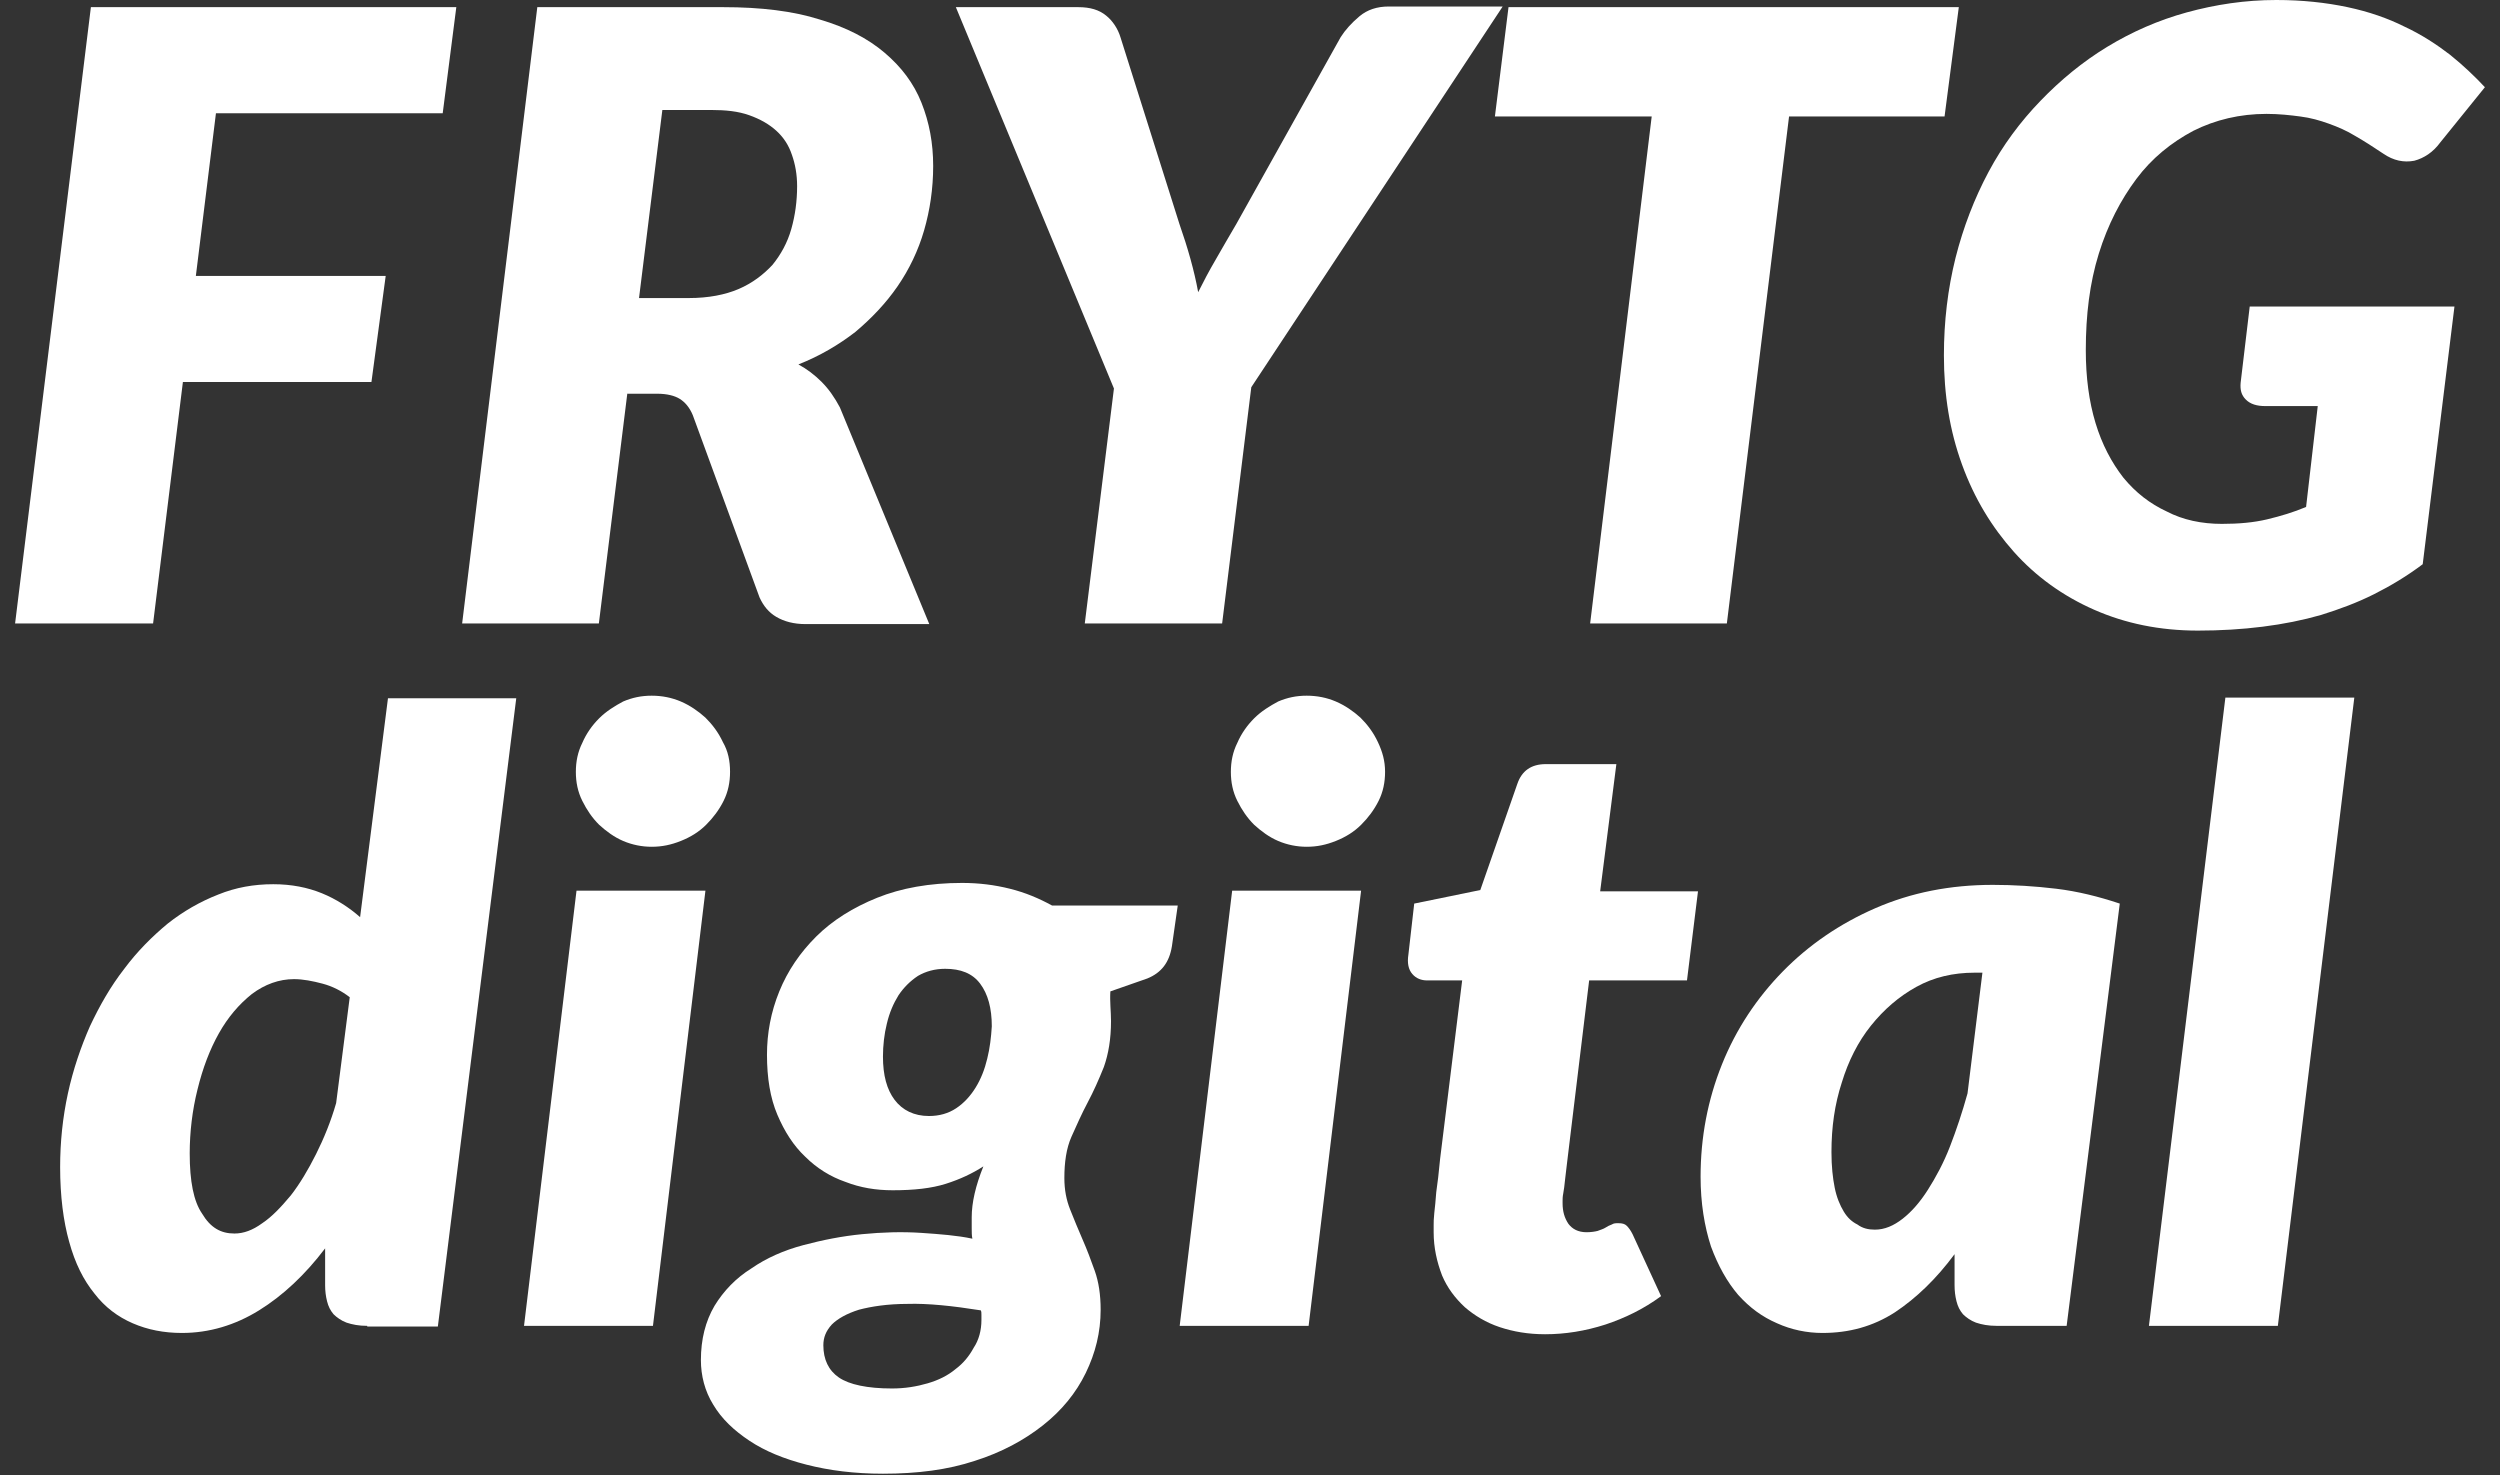 <svg viewBox="0 0 400 236" version="1.1"
	xmlns="http://www.w3.org/2000/svg"
	xmlns:xlink="http://www.w3.org/1999/xlink">
	<rect x="0" y="0" width="400" height="236" fill="#333333" stroke="none"/>
	<g id="FRYTG-digital-Logo-2020" stroke="none" stroke-width="1" fill="none" fill-rule="evenodd">
		<g id="frytg" fill="#FFFFFF" transform="translate(2, 0)">
			<g id="Group">
				<polygon id="Path" points="68.834 18.118 32.551 18.118 29.337 44.148 59.711 44.148 57.43 61.121 27.264 61.121 22.495 99.751 0.415 99.751 12.543 1.145 71.01 1.145"></polygon>
				<path d="M98.378,62.891 L93.817,99.751 L71.943,99.751 L83.969,1.145 L113.72,1.145 C119.733,1.145 124.916,1.77 129.166,3.124 C133.417,4.373 136.838,6.143 139.533,8.434 C142.228,10.725 144.198,13.328 145.442,16.452 C146.686,19.575 147.308,22.907 147.308,26.552 C147.308,30.196 146.79,33.632 145.857,36.86 C144.924,40.088 143.472,43.107 141.606,45.814 C139.74,48.522 137.46,50.916 134.868,53.103 C132.173,55.186 129.166,56.956 125.746,58.309 C127.093,59.038 128.337,59.975 129.477,61.121 C130.618,62.266 131.551,63.62 132.38,65.181 L146.686,99.855 L126.886,99.855 C125.02,99.855 123.465,99.438 122.221,98.709 C120.977,97.98 120.148,96.939 119.526,95.586 L108.848,66.431 C108.33,65.181 107.604,64.348 106.775,63.828 C105.946,63.307 104.702,62.995 103.147,62.995 L98.378,62.995 L98.378,62.891 Z M103.976,17.597 L100.244,47.689 L108.226,47.689 C111.336,47.689 114.031,47.168 116.208,46.231 C118.385,45.294 120.148,43.94 121.599,42.378 C122.947,40.712 123.983,38.838 124.605,36.652 C125.227,34.465 125.538,32.174 125.538,29.779 C125.538,27.905 125.227,26.239 124.709,24.781 C124.191,23.22 123.361,21.97 122.221,20.929 C121.081,19.888 119.629,19.055 117.867,18.43 C116.105,17.805 114.135,17.597 111.751,17.597 L103.976,17.597 Z" id="Shape" fill-rule="nonzero"></path>
				<path d="M198.207,61.954 L193.542,99.751 L171.565,99.751 L176.23,62.162 L150.936,1.145 L170.529,1.145 C172.395,1.145 173.846,1.562 174.986,2.499 C176.023,3.332 176.852,4.581 177.267,5.935 L186.701,35.819 C188.048,39.671 189.085,43.315 189.707,46.752 C190.536,45.086 191.469,43.315 192.506,41.545 C193.542,39.775 194.579,37.901 195.823,35.819 L212.513,5.935 C213.239,4.79 214.275,3.644 215.519,2.603 C216.763,1.562 218.318,1.041 220.184,1.041 L238.429,1.041 L198.207,61.954 Z" id="Path"></path>
				<polygon id="Path" points="311.409 1.145 309.129 18.638 284.249 18.638 274.297 99.751 252.424 99.751 262.272 18.638 237.185 18.638 239.362 1.145 311.409 1.145"></polygon>
				<path d="M353.497,83.82 C356.193,83.82 358.577,83.611 360.754,83.091 C362.931,82.57 365.004,81.945 366.974,81.112 L368.84,64.973 L360.443,64.973 C359.095,64.973 358.059,64.661 357.333,63.932 C356.607,63.203 356.4,62.37 356.504,61.225 L357.955,49.042 L390.713,49.042 L385.634,90.275 C383.146,92.149 380.554,93.711 377.859,95.065 C375.163,96.419 372.364,97.46 369.358,98.397 C366.455,99.23 363.346,99.855 360.028,100.271 C356.711,100.688 353.29,100.896 349.662,100.896 C343.546,100.896 338.051,99.751 333.075,97.564 C328.099,95.377 323.746,92.254 320.221,88.297 C316.696,84.34 313.897,79.759 311.928,74.344 C309.958,68.93 309.025,63.203 309.025,56.852 C309.025,51.437 309.647,46.231 310.891,41.233 C312.135,36.339 313.897,31.758 316.178,27.489 C318.459,23.22 321.258,19.471 324.471,16.139 C327.685,12.807 331.209,9.892 335.149,7.497 C339.088,5.102 343.338,3.228 347.899,1.978 C352.461,0.729 357.229,1.70530257e-13 362.205,1.70530257e-13 C366.352,1.70530257e-13 370.187,0.416 373.608,1.145 C377.029,1.874 380.036,2.915 382.731,4.269 C385.426,5.519 387.81,7.08 389.987,8.746 C392.061,10.412 393.927,12.182 395.585,13.953 L388.432,22.803 C387.292,24.365 385.841,25.302 384.286,25.719 C382.627,26.031 380.969,25.719 379.31,24.573 C377.755,23.532 376.304,22.595 374.852,21.762 C373.505,20.929 372.053,20.304 370.602,19.784 C369.151,19.263 367.699,18.846 366.041,18.638 C364.486,18.43 362.62,18.222 360.65,18.222 C356.4,18.222 352.461,19.159 348.936,20.929 C345.412,22.803 342.302,25.302 339.814,28.634 C337.326,31.966 335.252,35.923 333.801,40.608 C332.35,45.294 331.728,50.396 331.728,56.019 C331.728,60.392 332.246,64.244 333.283,67.68 C334.319,71.116 335.874,74.032 337.74,76.427 C339.71,78.822 341.991,80.592 344.686,81.841 C347.277,83.195 350.284,83.82 353.497,83.82 Z" id="Path"></path>
			</g>
			<g id="Group" transform="translate(7, 111)">
				<path d="M49.758,101.136 C48.41,101.136 47.374,100.93 46.441,100.62 C45.611,100.31 44.886,99.793 44.367,99.277 C43.849,98.657 43.538,98.037 43.331,97.211 C43.123,96.384 43.02,95.558 43.02,94.628 L43.02,88.74 C39.806,92.975 36.282,96.281 32.446,98.657 C28.611,101.033 24.464,102.273 20.11,102.273 C17.208,102.273 14.616,101.756 12.232,100.723 C9.848,99.69 7.775,98.14 6.116,95.971 C4.354,93.802 3.006,91.116 2.073,87.707 C1.14,84.401 0.622,80.372 0.622,75.723 C0.622,71.694 1.037,67.769 1.866,63.946 C2.695,60.124 3.939,56.508 5.39,53.202 C6.945,49.897 8.708,46.798 10.885,44.008 C12.958,41.219 15.342,38.843 17.83,36.777 C20.318,34.814 23.013,33.264 25.915,32.128 C28.714,30.992 31.617,30.475 34.727,30.475 C37.629,30.475 40.221,30.992 42.501,31.921 C44.782,32.851 46.855,34.194 48.617,35.744 L53.075,0.723 L73.6,0.723 L61.057,101.24 L49.758,101.24 L49.758,101.136 Z M28.507,86.364 C29.958,86.364 31.41,85.847 32.965,84.711 C34.519,83.678 35.971,82.128 37.526,80.269 C38.977,78.409 40.325,76.136 41.568,73.657 C42.812,71.178 43.953,68.388 44.782,65.496 L46.959,48.554 C45.611,47.521 44.16,46.798 42.605,46.384 C41.05,45.971 39.495,45.661 38.044,45.661 C35.66,45.661 33.379,46.488 31.306,48.037 C29.233,49.69 27.47,51.756 26.019,54.339 C24.568,56.921 23.428,59.917 22.598,63.326 C21.769,66.632 21.354,70.145 21.354,73.554 C21.354,77.996 21.976,81.198 23.324,83.161 C24.672,85.434 26.33,86.364 28.507,86.364 Z" id="Shape" fill-rule="nonzero"></path>
				<path d="M103.869,31.508 L95.473,101.136 L74.844,101.136 L83.241,31.508 L103.869,31.508 Z M107.808,12.5 C107.808,14.153 107.497,15.702 106.772,17.149 C106.046,18.595 105.113,19.835 103.973,20.971 C102.833,22.107 101.485,22.934 99.93,23.554 C98.375,24.174 96.924,24.483 95.265,24.483 C93.71,24.483 92.155,24.174 90.704,23.554 C89.253,22.934 88.009,22.004 86.869,20.971 C85.728,19.835 84.899,18.595 84.174,17.149 C83.448,15.702 83.137,14.153 83.137,12.5 C83.137,10.847 83.448,9.298 84.174,7.851 C84.795,6.405 85.728,5.062 86.869,3.926 C88.009,2.789 89.357,1.963 90.704,1.24 C92.155,0.62 93.607,0.31 95.265,0.31 C96.924,0.31 98.479,0.62 99.93,1.24 C101.381,1.86 102.729,2.789 103.869,3.822 C105.01,4.959 105.943,6.198 106.668,7.748 C107.497,9.194 107.808,10.744 107.808,12.5 Z" id="Shape" fill-rule="nonzero"></path>
				<path d="M168.762,52.376 C168.762,55.269 168.347,57.645 167.621,59.711 C166.792,61.777 165.963,63.636 165.03,65.393 C164.097,67.149 163.268,69.008 162.438,70.868 C161.609,72.727 161.298,75 161.298,77.479 C161.298,79.339 161.609,80.992 162.231,82.541 C162.853,84.091 163.475,85.64 164.201,87.293 C164.926,88.946 165.548,90.599 166.17,92.355 C166.792,94.112 167.103,96.178 167.103,98.554 C167.103,102.169 166.274,105.475 164.719,108.678 C163.164,111.88 160.883,114.669 157.877,117.045 C154.871,119.421 151.243,121.384 146.993,122.727 C142.639,124.174 137.767,124.793 132.273,124.793 C127.712,124.793 123.669,124.277 120.041,123.347 C116.412,122.417 113.406,121.178 110.918,119.525 C108.43,117.872 106.461,116.012 105.113,113.74 C103.766,111.57 103.144,109.091 103.144,106.612 C103.144,103.306 103.869,100.413 105.321,97.934 C106.772,95.558 108.741,93.492 111.229,91.942 C113.614,90.289 116.412,89.05 119.522,88.223 C122.632,87.397 125.742,86.777 128.955,86.467 C132.169,86.157 135.279,86.054 138.389,86.26 C141.395,86.467 144.194,86.674 146.578,87.19 C146.474,86.674 146.474,86.157 146.474,85.537 C146.474,84.917 146.474,84.401 146.474,83.781 C146.474,81.405 147.096,78.719 148.34,75.62 C146.578,76.756 144.608,77.686 142.328,78.409 C140.047,79.132 137.248,79.442 133.828,79.442 C131.132,79.442 128.645,79.029 126.26,78.099 C123.876,77.273 121.699,75.93 119.833,74.07 C117.967,72.314 116.516,70.041 115.376,67.355 C114.235,64.669 113.717,61.467 113.717,57.748 C113.717,54.339 114.339,50.93 115.687,47.624 C117.034,44.318 119.004,41.426 121.595,38.843 C124.187,36.26 127.504,34.194 131.34,32.645 C135.175,31.095 139.736,30.269 144.919,30.269 C147.615,30.269 150.103,30.579 152.59,31.198 C155.078,31.818 157.255,32.748 159.328,33.884 L179.439,33.884 L178.506,40.393 C178.091,42.975 176.847,44.628 174.567,45.558 L168.658,47.624 C168.554,49.277 168.762,50.826 168.762,52.376 Z M148.029,100.207 C148.029,99.897 148.029,99.69 148.029,99.38 C148.029,99.07 148.029,98.864 147.926,98.657 C143.365,97.934 139.425,97.521 136.212,97.624 C132.998,97.624 130.407,98.037 128.437,98.554 C126.468,99.174 125.016,100 124.083,100.93 C123.15,101.963 122.736,102.996 122.736,104.236 C122.736,106.508 123.565,108.264 125.224,109.401 C126.882,110.537 129.785,111.157 133.724,111.157 C135.797,111.157 137.663,110.847 139.425,110.331 C141.188,109.814 142.639,109.091 143.883,108.058 C145.127,107.128 146.06,105.992 146.785,104.649 C147.615,103.409 148.029,101.86 148.029,100.207 Z M139.633,67.562 C141.291,67.562 142.743,67.149 143.986,66.322 C145.23,65.496 146.267,64.36 147.096,63.017 C147.926,61.674 148.548,60.124 148.962,58.368 C149.377,56.715 149.584,54.959 149.688,53.202 C149.688,50.31 149.066,48.037 147.822,46.384 C146.578,44.731 144.712,44.008 142.224,44.008 C140.566,44.008 139.114,44.421 137.87,45.145 C136.626,45.971 135.59,47.004 134.761,48.244 C133.931,49.587 133.309,51.033 132.895,52.789 C132.48,54.442 132.273,56.302 132.273,58.058 C132.273,61.054 132.895,63.326 134.139,64.979 C135.383,66.632 137.248,67.562 139.633,67.562 Z" id="Shape" fill-rule="nonzero"></path>
				<path d="M208.775,31.508 L200.379,101.136 L179.75,101.136 L188.146,31.508 L208.775,31.508 Z M212.611,12.5 C212.611,14.153 212.3,15.702 211.574,17.149 C210.848,18.595 209.915,19.835 208.775,20.971 C207.635,22.107 206.287,22.934 204.732,23.554 C203.177,24.174 201.726,24.483 200.068,24.483 C198.513,24.483 196.958,24.174 195.506,23.554 C194.055,22.934 192.811,22.004 191.671,20.971 C190.531,19.835 189.701,18.595 188.976,17.149 C188.25,15.702 187.939,14.153 187.939,12.5 C187.939,10.847 188.25,9.298 188.976,7.851 C189.598,6.405 190.531,5.062 191.671,3.926 C192.811,2.789 194.159,1.963 195.506,1.24 C196.958,0.62 198.409,0.31 200.068,0.31 C201.726,0.31 203.281,0.62 204.732,1.24 C206.184,1.86 207.531,2.789 208.672,3.822 C209.812,4.959 210.745,6.198 211.47,7.748 C212.196,9.298 212.611,10.744 212.611,12.5 Z" id="Shape" fill-rule="nonzero"></path>
				<path d="M220.385,86.157 C220.385,85.847 220.385,85.434 220.385,85.021 C220.385,84.607 220.385,83.988 220.489,83.058 C220.593,82.231 220.696,81.095 220.8,79.752 C221.007,78.409 221.215,76.55 221.422,74.38 L224.946,45.868 L219.349,45.868 C218.416,45.868 217.586,45.558 216.965,44.835 C216.343,44.112 216.135,43.079 216.343,41.736 L217.275,33.574 L227.849,31.405 L233.758,14.463 C234.483,12.293 236.038,11.26 238.319,11.26 L249.618,11.26 L247.026,31.612 L262.679,31.612 L260.917,45.868 L245.264,45.868 L241.947,73.244 C241.74,75.103 241.532,76.55 241.429,77.583 C241.325,78.616 241.221,79.442 241.118,79.959 C241.014,80.475 241.014,80.888 241.014,81.095 C241.014,81.302 241.014,81.405 241.014,81.508 C241.014,82.851 241.325,83.884 241.947,84.814 C242.569,85.64 243.502,86.157 244.85,86.157 C245.575,86.157 246.197,86.054 246.612,85.95 C247.13,85.744 247.545,85.64 247.856,85.434 C248.167,85.227 248.581,85.021 248.892,84.917 C249.203,84.711 249.514,84.711 249.929,84.711 C250.551,84.711 250.966,84.814 251.277,85.124 C251.588,85.434 251.899,85.847 252.21,86.467 L256.771,96.384 C253.972,98.45 250.966,99.897 247.856,100.93 C244.642,101.963 241.429,102.479 238.215,102.479 C235.52,102.479 233.136,102.066 230.959,101.343 C228.782,100.62 226.916,99.483 225.361,98.14 C223.806,96.694 222.562,95.041 221.733,93.079 C220.904,90.909 220.385,88.636 220.385,86.157 Z" id="Path"></path>
				<path d="M321.663,101.136 L310.468,101.136 C309.12,101.136 308.083,100.93 307.15,100.62 C306.321,100.31 305.595,99.793 305.077,99.277 C304.559,98.657 304.248,98.037 304.041,97.211 C303.833,96.384 303.73,95.558 303.73,94.628 L303.73,89.669 C300.827,93.595 297.614,96.694 294.193,98.967 C290.668,101.24 286.833,102.273 282.583,102.273 C280.095,102.273 277.607,101.756 275.326,100.723 C272.942,99.69 270.972,98.244 269.106,96.178 C267.344,94.112 265.893,91.529 264.753,88.43 C263.716,85.227 263.094,81.508 263.094,77.273 C263.094,70.971 264.234,64.979 266.515,59.298 C268.795,53.616 272.113,48.657 276.259,44.421 C280.406,40.186 285.381,36.777 291.083,34.298 C296.784,31.818 303.004,30.579 309.846,30.579 C313.163,30.579 316.584,30.785 320.005,31.198 C323.425,31.612 326.743,32.438 330.163,33.574 L321.663,101.136 Z M290.979,85.744 C292.534,85.744 293.985,85.124 295.437,83.988 C296.888,82.851 298.235,81.302 299.479,79.339 C300.723,77.376 301.967,75.103 303.004,72.417 C304.041,69.731 304.974,66.942 305.803,63.946 L308.187,44.628 L306.943,44.628 C303.522,44.628 300.412,45.351 297.614,46.901 C294.815,48.45 292.43,50.517 290.357,53.099 C288.284,55.682 286.729,58.781 285.692,62.19 C284.552,65.702 284.034,69.318 284.034,73.347 C284.034,75.62 284.241,77.479 284.552,79.029 C284.863,80.579 285.381,81.818 286.003,82.851 C286.625,83.884 287.351,84.504 288.18,84.917 C289.01,85.537 289.943,85.744 290.979,85.744 Z" id="Shape" fill-rule="nonzero"></path>
				<polygon id="Path" points="334.828 101.136 347.06 0.62 367.689 0.62 355.457 101.136"></polygon>
			</g>
		</g>
	</g>
</svg>

